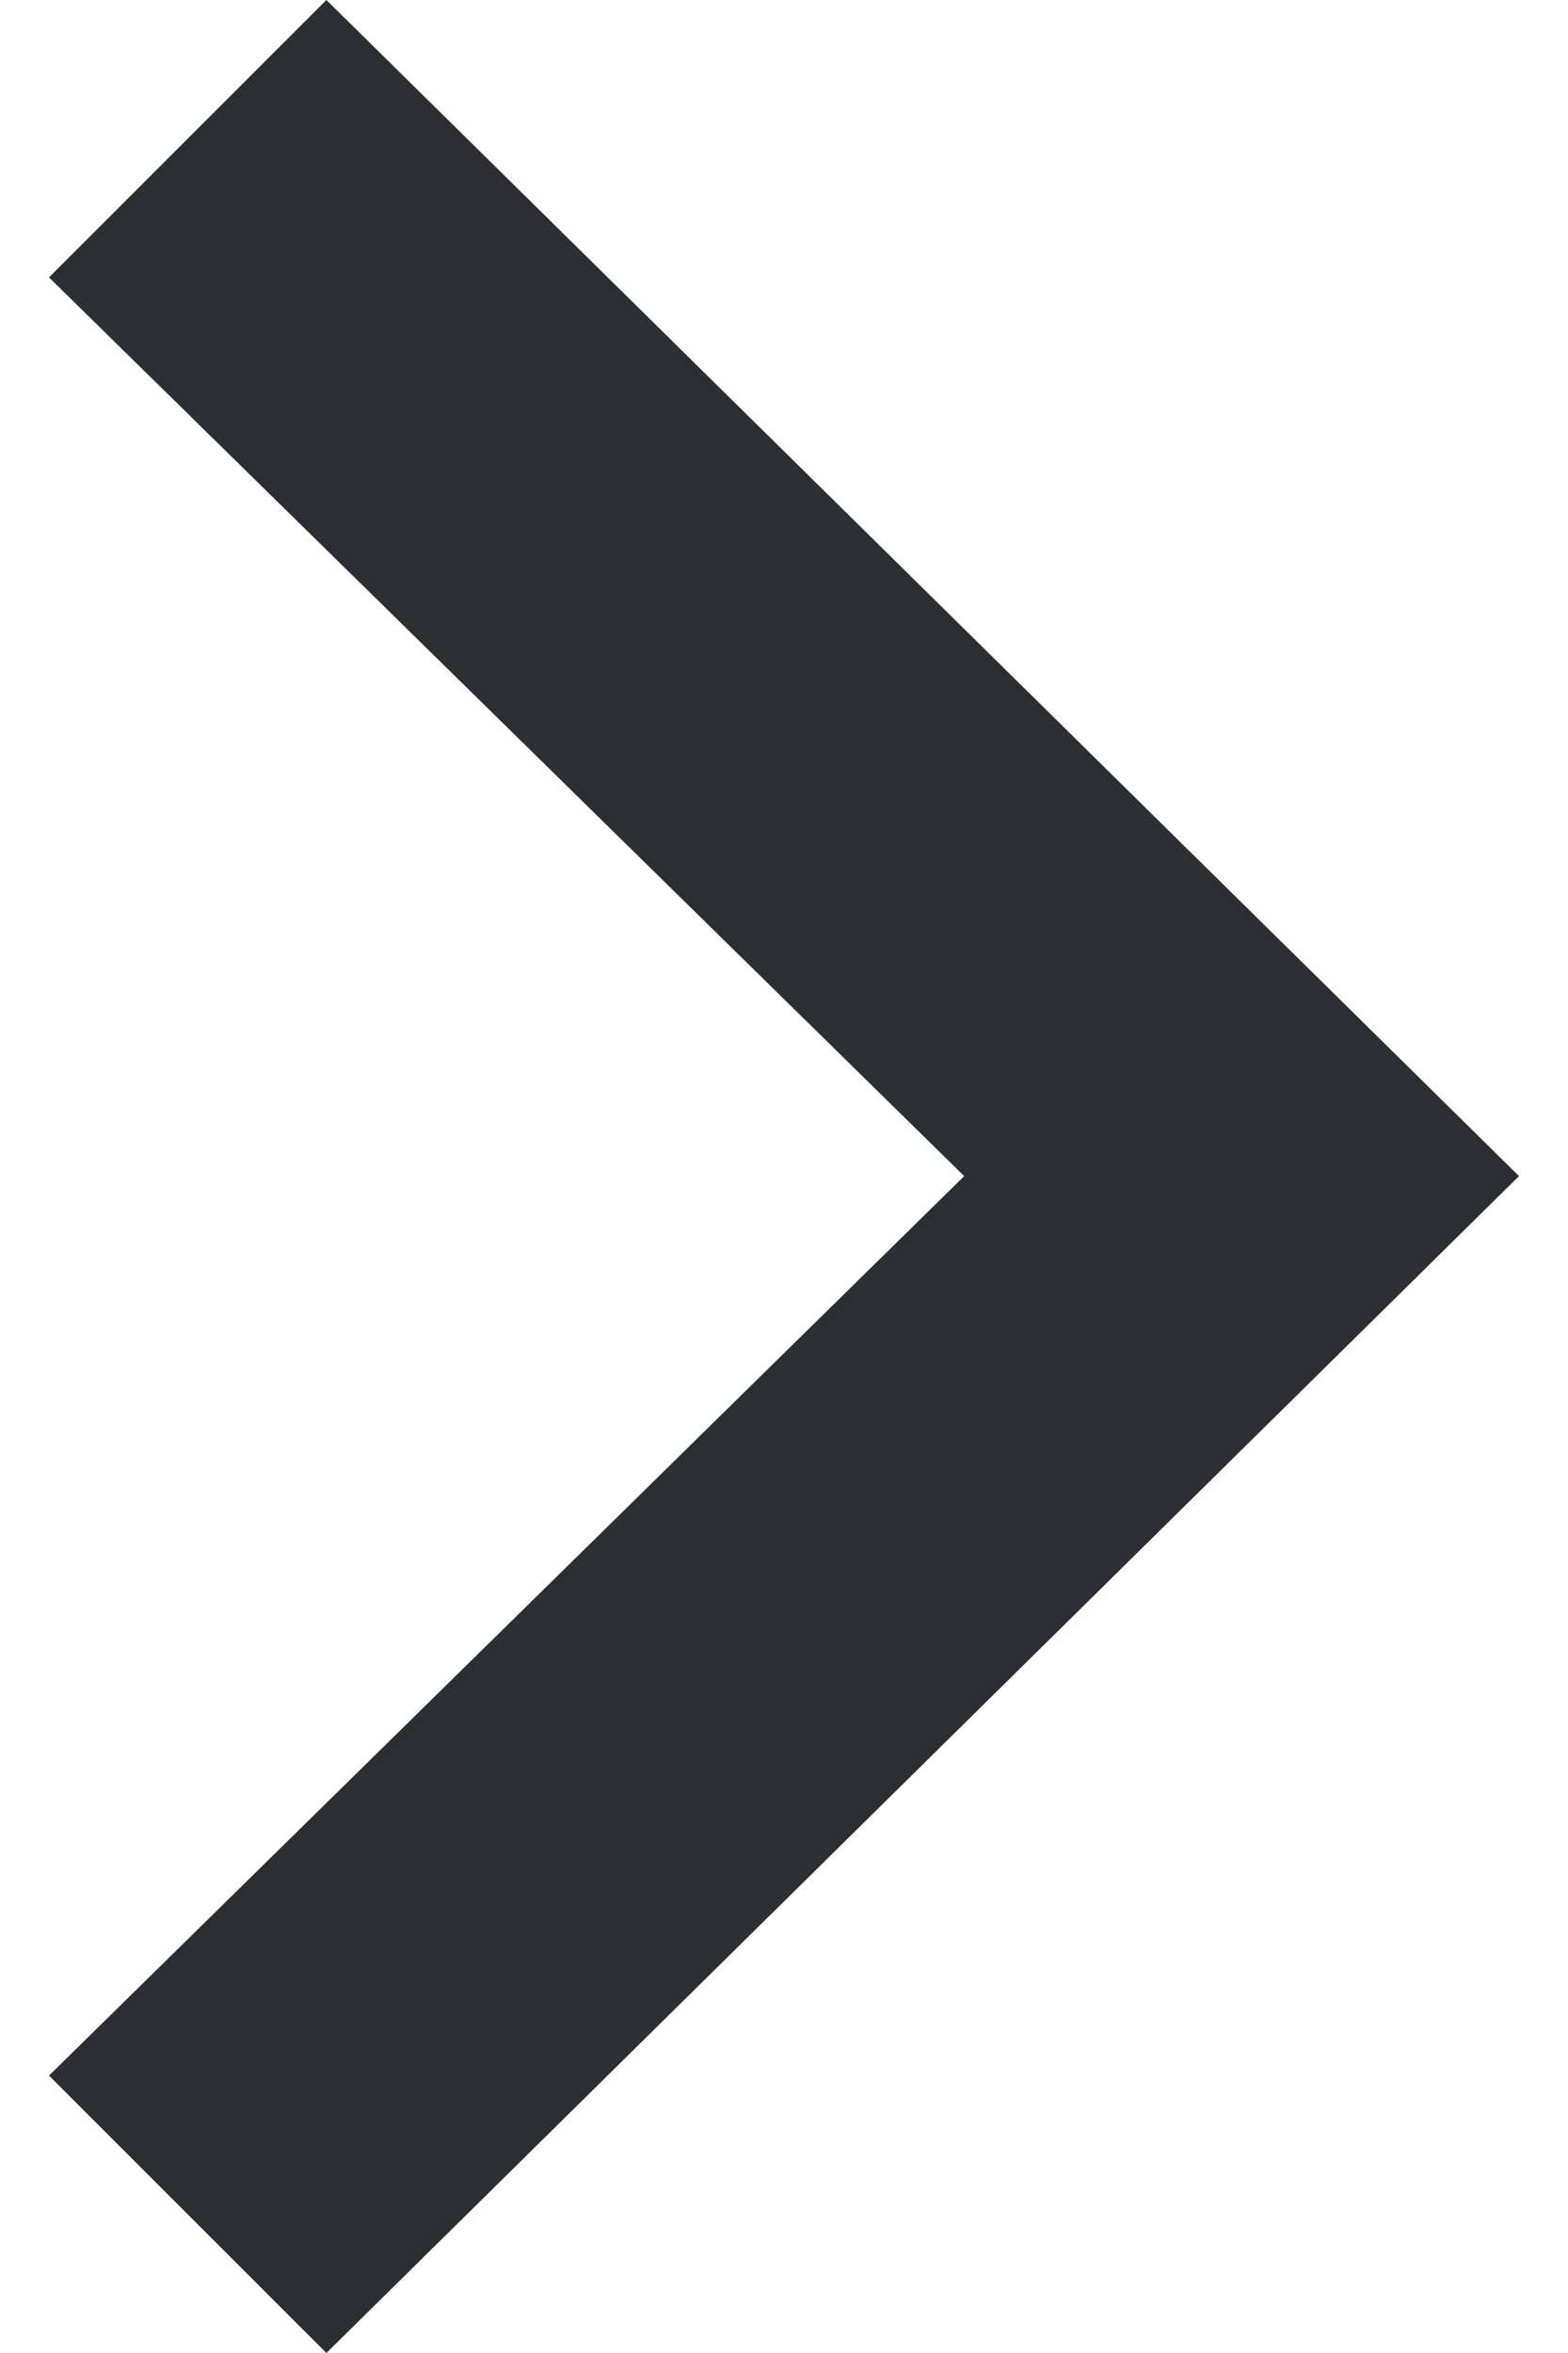 <svg width="12" height="18" viewBox="0 0 12 18" fill="none" xmlns="http://www.w3.org/2000/svg">
<path d="M2.498 18L0.375 15.878L7.379 8.997L0.375 2.122L2.498 0L11.625 8.997L2.498 18Z" fill="#2B2F33"/>
</svg>
